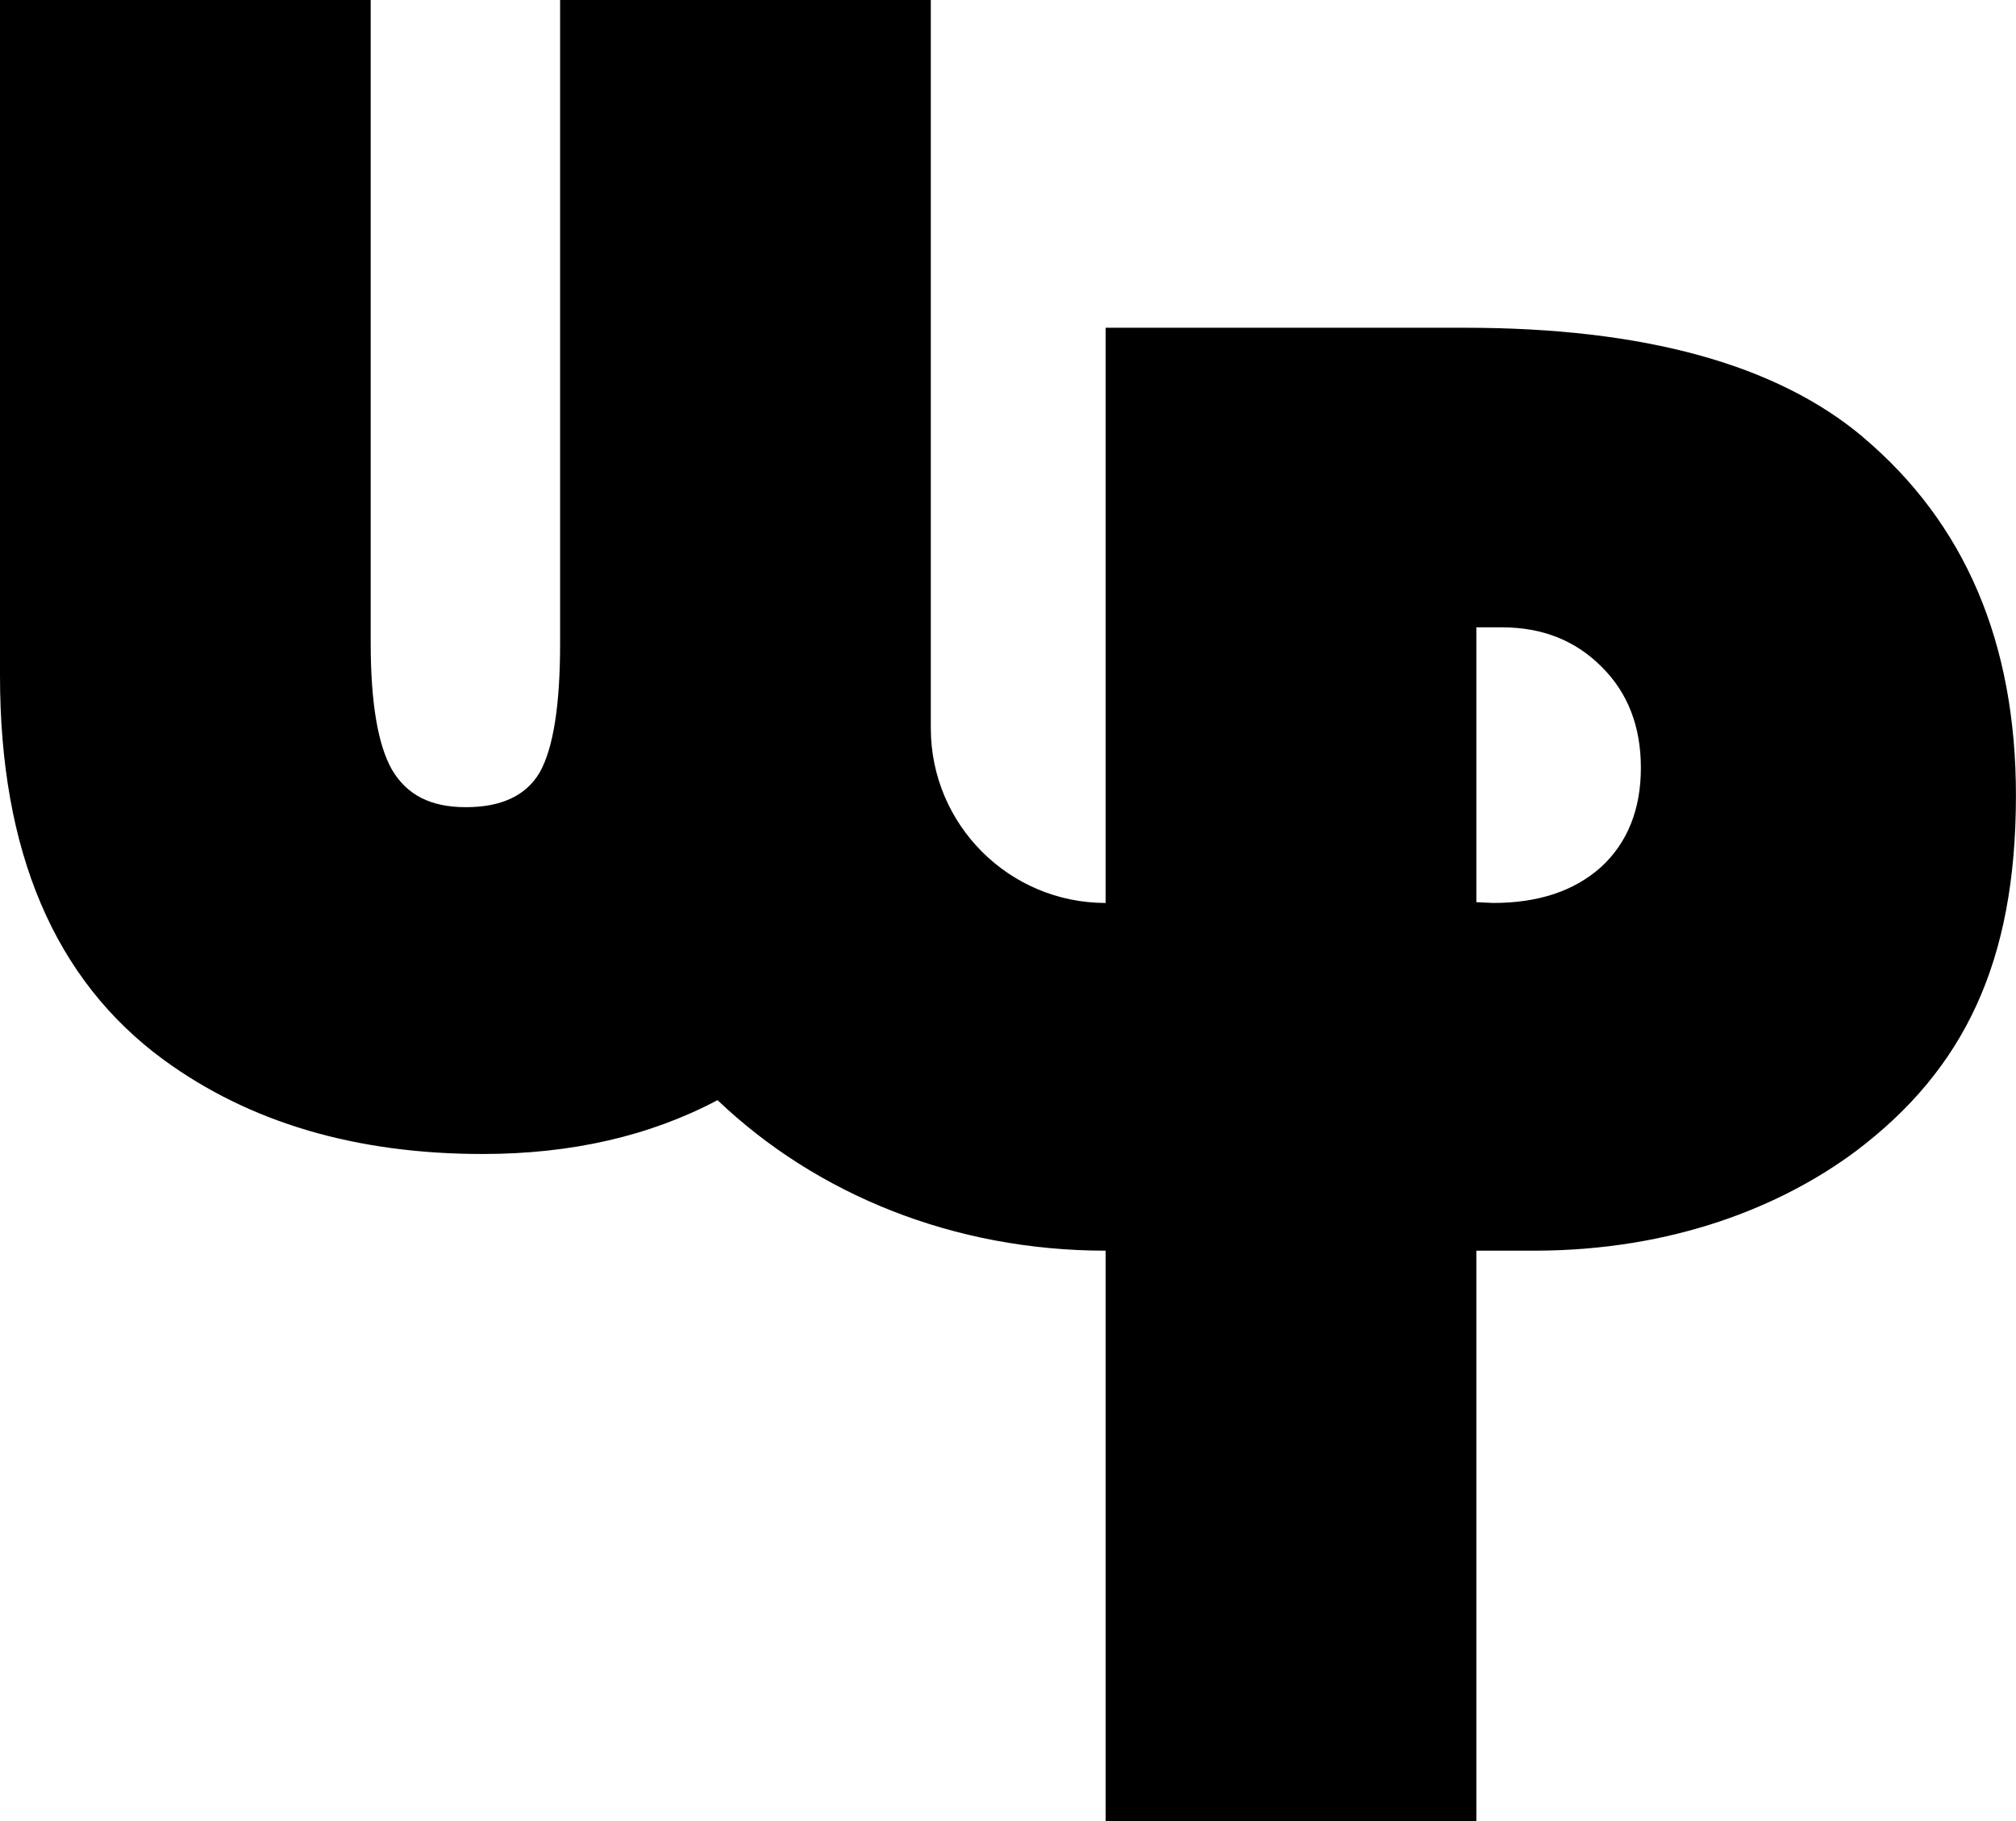 <?xml version="1.0" encoding="UTF-8"?>
<svg id="Layer_2" xmlns="http://www.w3.org/2000/svg" viewBox="0 0 332.18 300.05">
  <defs>
    <style>
      .cls-1 {
        fill-rule: evenodd;
      }
    </style>
  </defs>
  <g id="Layer_1-2" data-name="Layer_1">
    <path class="cls-1" d="M306.98,72.02c-14.26-12.01-36.13-18.02-65.62-18.02h-59.18v94.77c-15.91,0-28.81-12.9-28.81-28.81V0h-61.08v106.04c0,10.16-1.12,17.24-3.37,21.24-2.25,3.81-6.3,5.71-12.16,5.71s-9.72-2.05-12.16-6.15c-2.34-4.1-3.52-11.08-3.52-20.95V0H0v111.32c0,29,8.98,50.1,26.95,63.28,14.16,10.35,31.69,15.53,52.59,15.53,14.65,0,27.54-2.97,38.69-8.87,16.3,15.54,38.93,24.8,63.95,24.8v94h61.08v-94h9.52c22.85,0,40.79-7.3,52.99-16.38,17.87-13.48,26.4-31.17,26.4-58.62,0-25.2-8.4-44.87-25.2-59.03ZM263.77,142.89c-4.4,3.92-10.3,5.88-17.73,5.88l-2.78-.13v-45.28h4.25c6.64,0,12.11,2.18,16.41,6.52,4.3,4.26,6.45,9.81,6.45,16.63s-2.2,12.36-6.59,16.37Z"/>
  </g>
</svg>